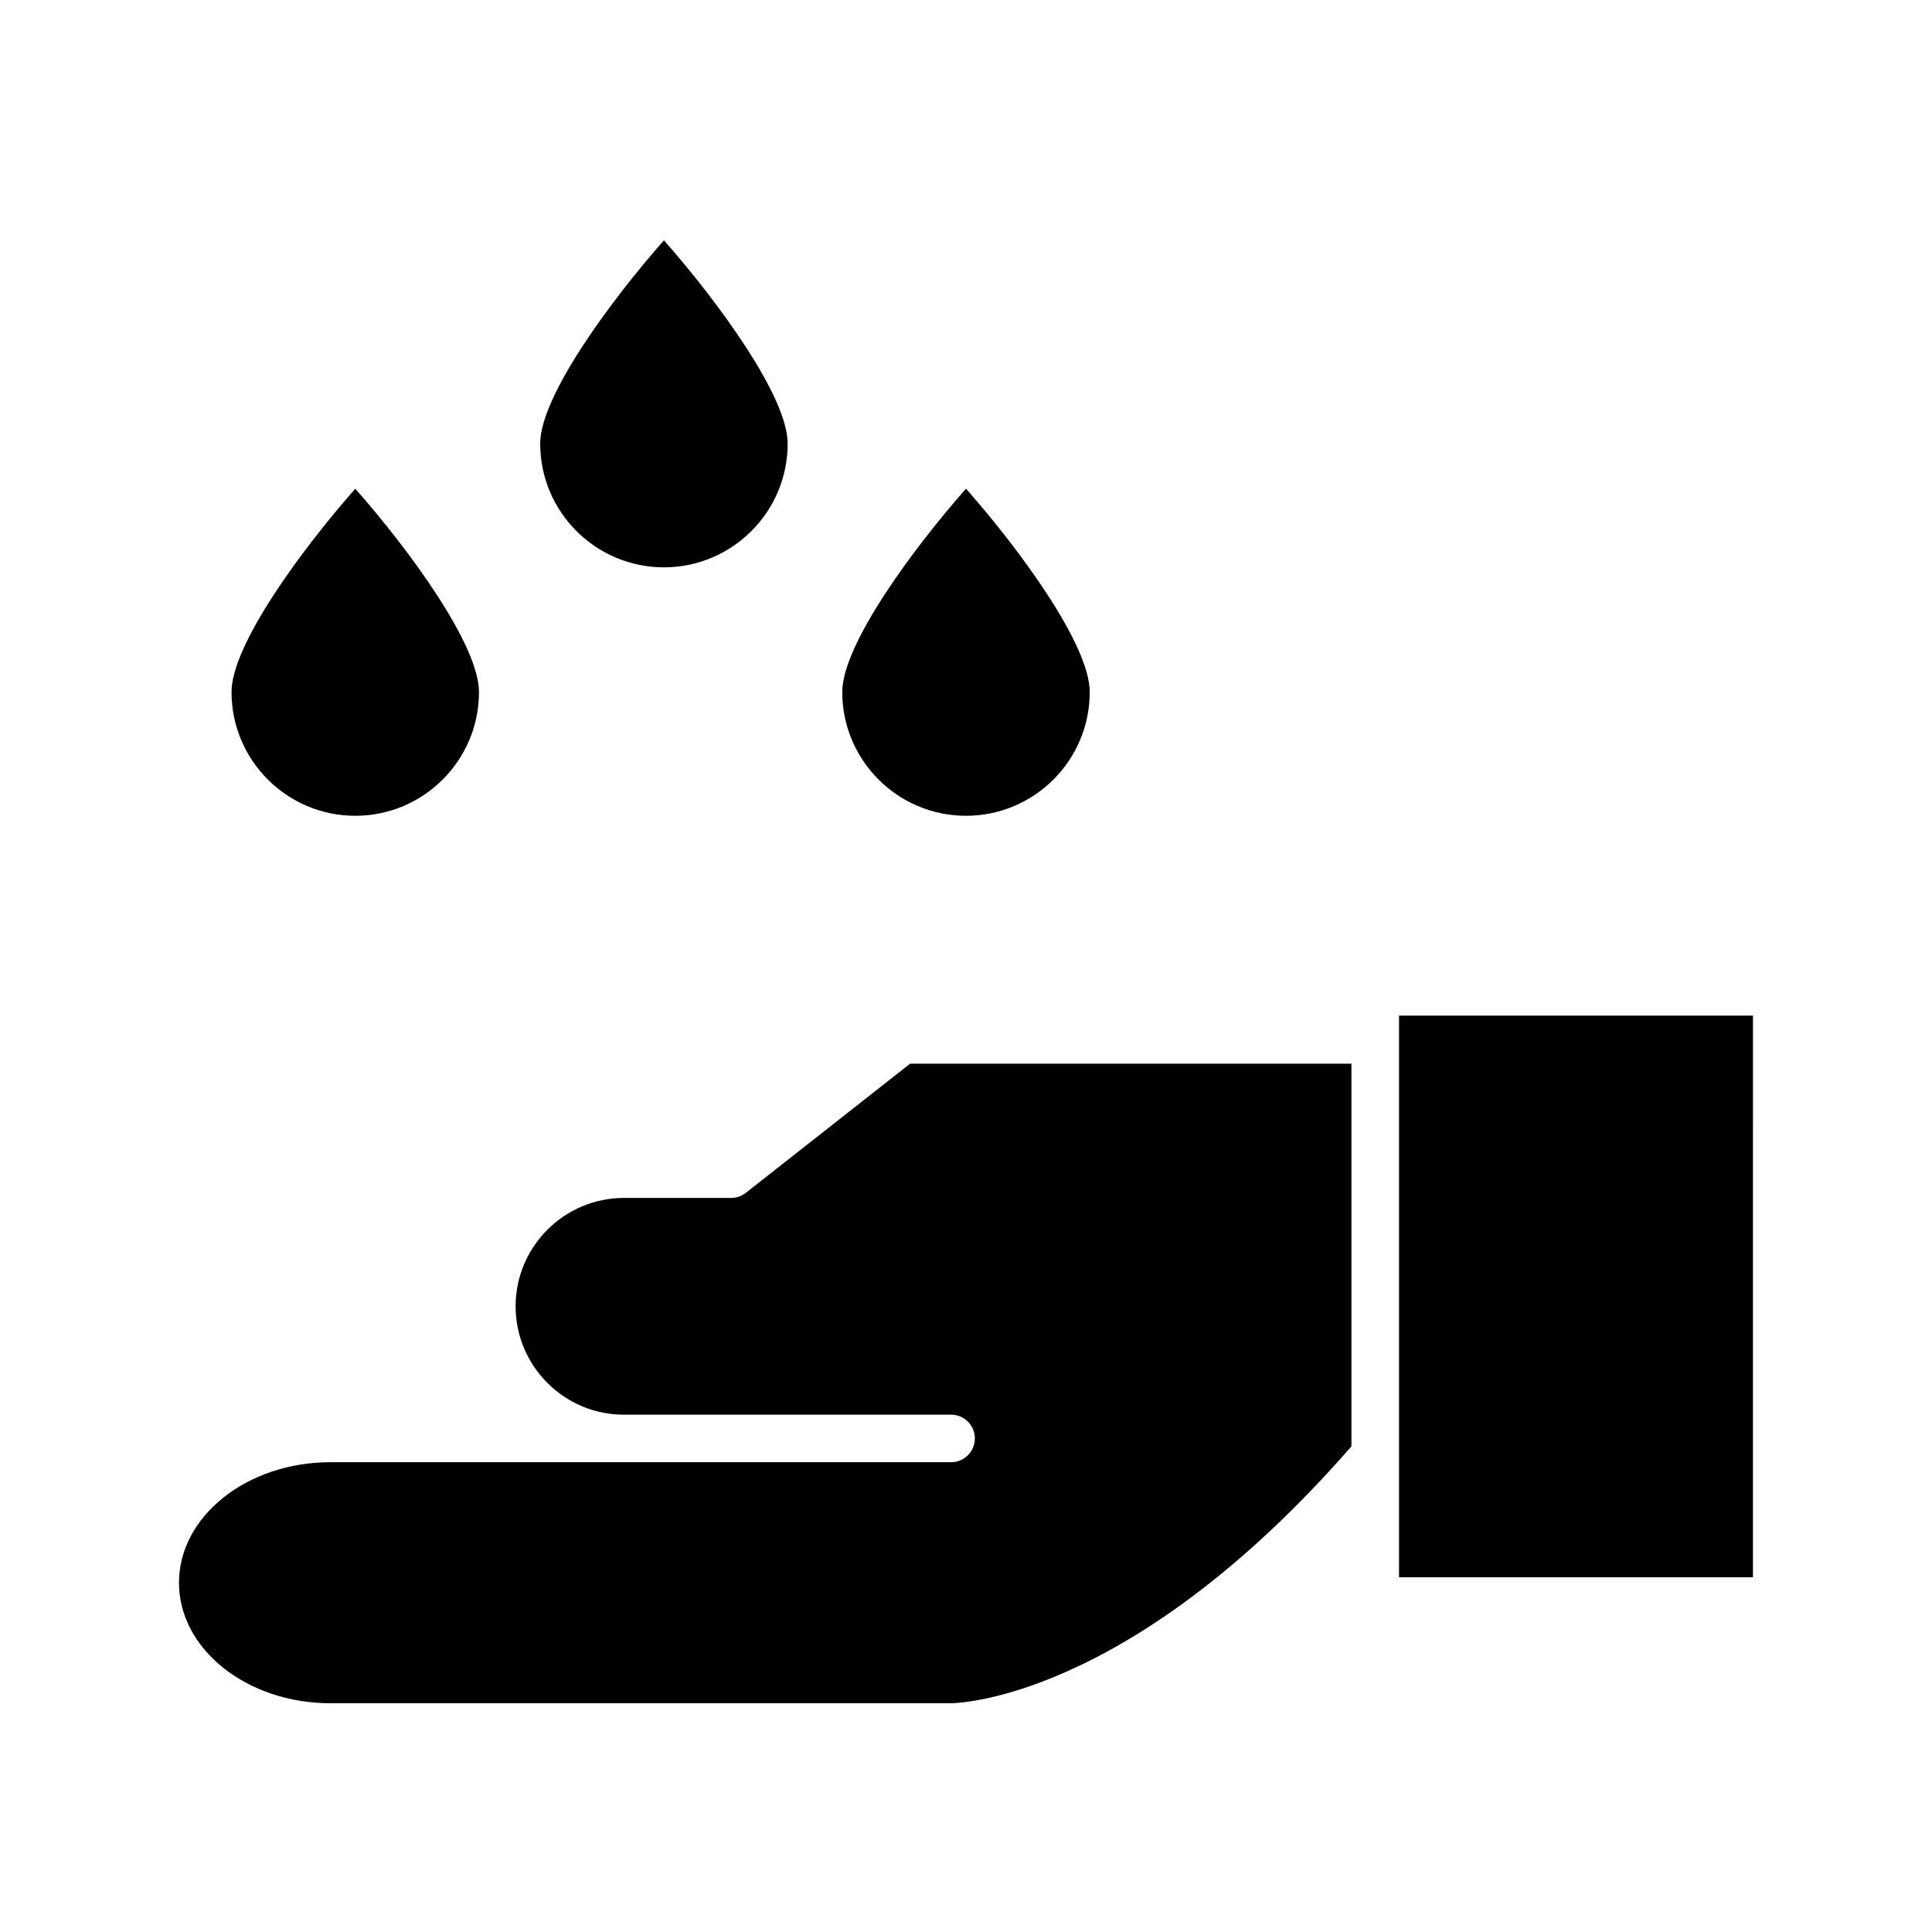 <?xml version="1.0" encoding="UTF-8"?>
<!-- Uploaded to: SVG Repo, www.svgrepo.com, Generator: SVG Repo Mixer Tools -->
<svg fill="#000000" width="800px" height="800px" version="1.1" viewBox="144 144 512 512" xmlns="http://www.w3.org/2000/svg">
 <path d="m396.05 595.38h-164.46c-22.145 0-40.156-14.32-40.156-31.93 0-17.617 18.012-31.953 40.156-31.953h164.46c3.473 0 6.297-2.816 6.297-6.297s-2.816-6.297-6.297-6.297h-86.719c-15.816 0-28.688-12.887-28.688-28.719s12.895-28.719 28.727-28.719h28.395c1.418 0 2.785-0.48 3.891-1.348l43.531-34.234h116.96v101.41c-59.32 68.004-105.63 68.074-106.1 68.082zm212.5-33.387h-93.793v-148.84h93.797zm-288.6-354.31c14.25 16.168 32.793 41.391 32.793 53.883 0 18.082-14.711 32.785-32.793 32.785s-32.793-14.703-32.793-32.785c-0.004-12.492 18.543-37.711 32.793-53.883zm80.051 65.82c14.258 16.16 32.793 41.383 32.793 53.906 0 18.082-14.711 32.785-32.793 32.785s-32.793-14.703-32.793-32.785c-0.004-12.508 18.543-37.738 32.793-53.906zm-161.85 0.008c14.25 16.152 32.785 41.375 32.785 53.898 0 18.082-14.703 32.785-32.785 32.785-18.082 0-32.793-14.703-32.793-32.785 0-12.508 18.555-37.738 32.793-53.898z"/>
</svg>